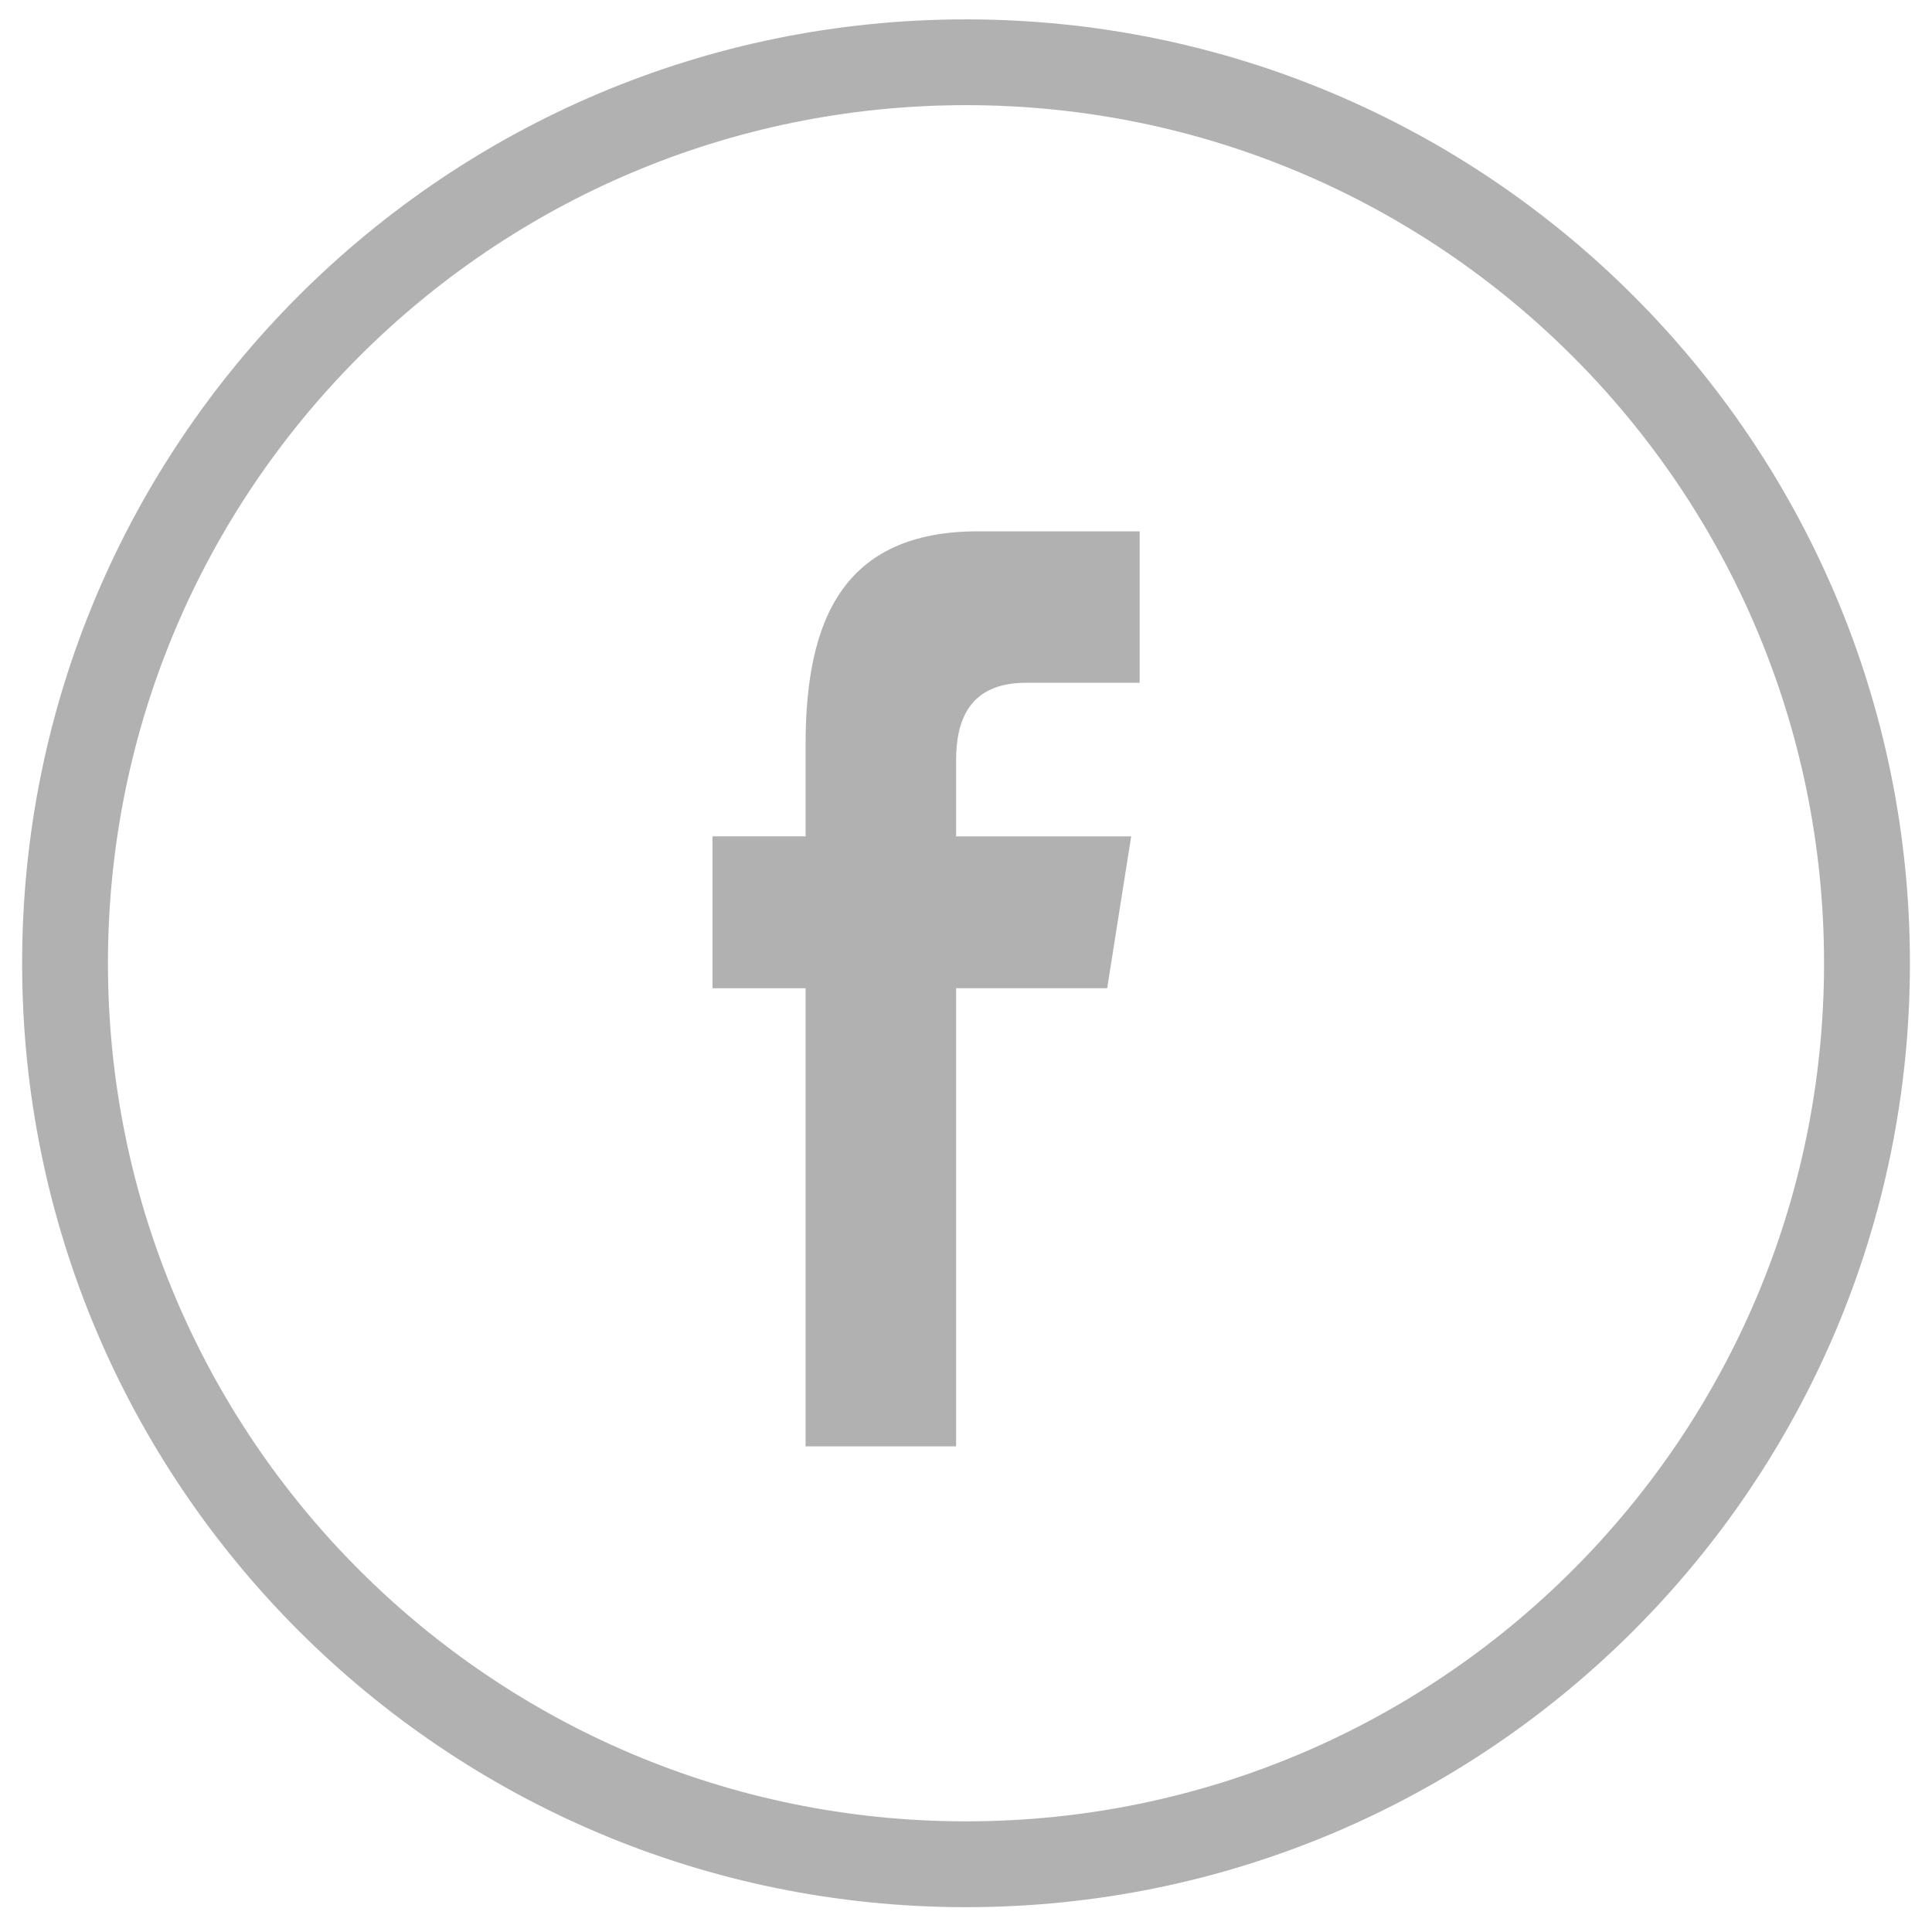 <?xml version="1.0" encoding="utf-8"?>
<!-- Generator: Adobe Illustrator 14.0.0, SVG Export Plug-In . SVG Version: 6.00 Build 43363)  -->
<!DOCTYPE svg PUBLIC "-//W3C//DTD SVG 1.1//EN" "http://www.w3.org/Graphics/SVG/1.1/DTD/svg11.dtd">
<svg version="1.1" xmlns="http://www.w3.org/2000/svg" xmlns:xlink="http://www.w3.org/1999/xlink" x="0px" y="0px" width="40px"
	 height="40px" viewBox="0 0 40 40" enable-background="new 0 0 40 40" xml:space="preserve">
<g id="Layer_1">
	<g>
		<g>
			<path fill="#B1B1B1" d="M39.543,19.943C39.543,9.15,30.793,0.401,20,0.401C9.208,0.401,0.458,9.15,0.458,19.943
				c0,10.793,8.75,19.543,19.543,19.543C30.793,39.486,39.543,30.736,39.543,19.943z M2.235,19.943
				C2.235,10.13,10.188,2.177,20,2.177c9.812,0,17.765,7.953,17.765,17.766c0,9.813-7.953,17.766-17.765,17.766
				C10.188,37.709,2.235,29.756,2.235,19.943z"/>
			<path fill="#B1B1B1" d="M19.795,29.945V20.46h3.128l0.497-3.144h-3.625v-1.576c0-0.82,0.269-1.604,1.447-1.604h2.353V11h-3.339
				c-2.811,0-3.577,1.85-3.577,4.413v1.902h-1.927v3.146h1.927v9.485H19.795L19.795,29.945z"/>
		</g>
	</g>
</g>
<g id="Layer_2" display="none">
	<g display="inline">
		<path id="LinkedIn" fill="#B1B1B1" d="M30.479,22.81v7.425h-4.306v-6.929c0-1.739-0.622-2.927-2.18-2.927
			c-1.19,0-1.897,0.8-2.21,1.575c-0.113,0.276-0.143,0.661-0.143,1.049v7.231h-4.306c0,0,0.06-11.733,0-12.949h4.306v1.835
			c-0.01,0.015-0.02,0.028-0.028,0.042h0.028v-0.042c0.572-0.88,1.594-2.14,3.881-2.14C28.355,16.98,30.479,18.831,30.479,22.81z
			 M12.83,11.043c-1.473,0-2.436,0.966-2.436,2.236c0,1.243,0.936,2.24,2.379,2.24h0.028c1.501,0,2.436-0.997,2.436-2.24
			C15.209,12.009,14.303,11.043,12.83,11.043z M10.65,30.234h4.303V17.286H10.65V30.234z"/>
	</g>
</g>
<g id="Layer_3" display="none">
	<g display="inline">
		<circle fill="#B1B1B1" cx="20.501" cy="20.424" r="3.606"/>
		<path fill="#B1B1B1" d="M24.821,16.721h1.374c0.402,0,0.729-0.327,0.729-0.729v-1.373c0-0.403-0.327-0.729-0.729-0.729h-1.374
			c-0.402,0-0.729,0.326-0.729,0.729v1.373C24.092,16.394,24.419,16.721,24.821,16.721z"/>
		<path fill="#B1B1B1" d="M25.855,20.424c0,2.957-2.397,5.354-5.354,5.354s-5.354-2.397-5.354-5.354
			c0-0.392,0.043-0.774,0.124-1.143h-1.687v7.258c0,0.443,0.359,0.804,0.802,0.804h12.23c0.443,0,0.803-0.36,0.803-0.804v-7.258
			H25.73C25.812,19.649,25.855,20.032,25.855,20.424z"/>
		<path fill="none" stroke="#B1B1B1" stroke-width="2" d="M29.072,26.833c0,1.194-0.968,2.162-2.163,2.162H14.092
			c-1.193,0-2.162-0.968-2.162-2.162V14.015c0-1.193,0.969-2.162,2.162-2.162h12.817c1.195,0,2.163,0.969,2.163,2.162V26.833z"/>
	</g>
</g>
</svg>
